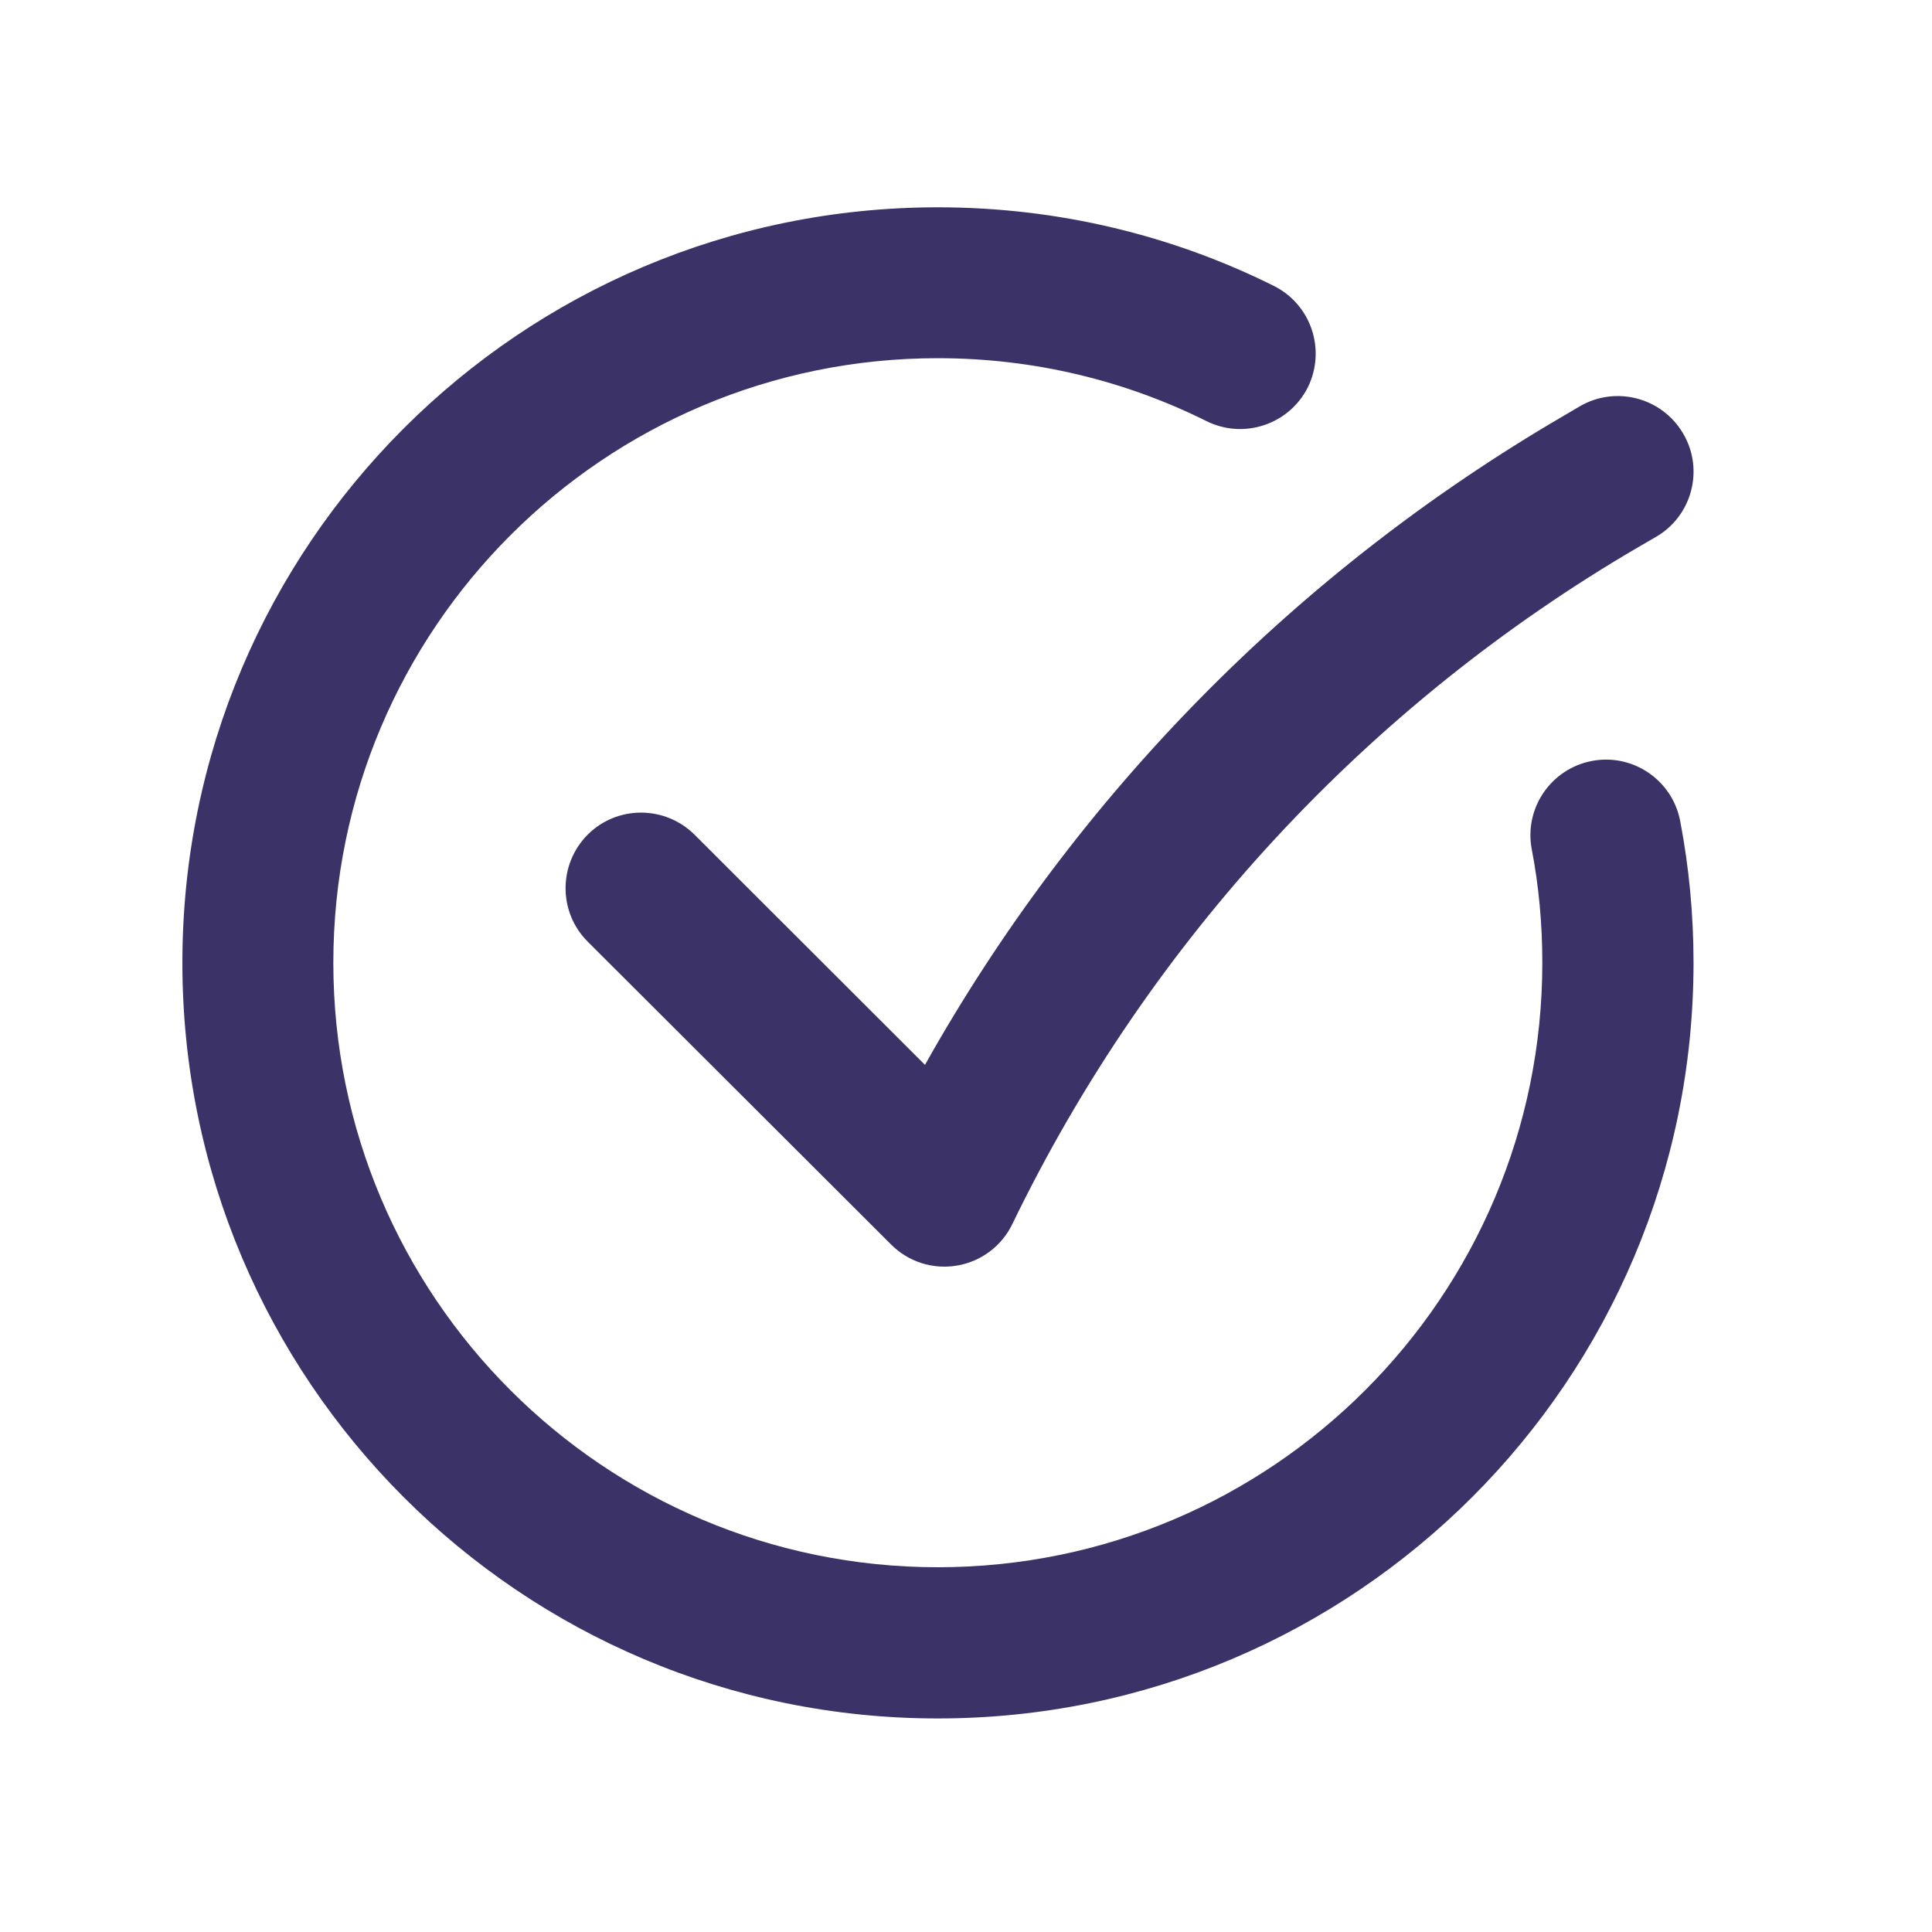 <svg xmlns="http://www.w3.org/2000/svg" xmlns:xlink="http://www.w3.org/1999/xlink" width="40" zoomAndPan="magnify" viewBox="0 0 30 30" height="40" preserveAspectRatio="xMidYMid meet" version="1.0"><path fill="#3b3367" d="M 14.562 5.562 C 9.379 5.562 5.176 9.766 5.176 14.949 C 5.176 20.133 9.379 24.336 14.562 24.336 C 19.746 24.336 23.949 20.133 23.949 14.949 C 23.949 14.348 23.895 13.758 23.785 13.188 C 23.664 12.551 24.082 11.938 24.719 11.816 C 25.355 11.695 25.969 12.113 26.09 12.75 C 26.227 13.465 26.297 14.199 26.297 14.949 C 26.297 21.43 21.043 26.684 14.562 26.684 C 8.082 26.684 2.832 21.43 2.832 14.949 C 2.832 8.469 8.082 3.219 14.562 3.219 C 16.434 3.219 18.207 3.656 19.777 4.438 C 20.359 4.727 20.594 5.43 20.309 6.012 C 20.02 6.59 19.316 6.828 18.734 6.539 C 17.48 5.914 16.062 5.562 14.562 5.562 Z M 26.137 6.734 C 26.465 7.293 26.273 8.012 25.715 8.336 L 25.453 8.488 C 21.234 10.949 17.848 14.609 15.719 19.008 C 15.555 19.348 15.234 19.59 14.859 19.652 C 14.484 19.715 14.105 19.594 13.836 19.324 L 9.125 14.621 C 8.668 14.164 8.668 13.422 9.125 12.961 C 9.582 12.504 10.324 12.504 10.785 12.961 L 14.363 16.535 C 16.703 12.363 20.121 8.883 24.273 6.461 L 24.531 6.309 C 25.09 5.984 25.809 6.172 26.137 6.734 Z M 26.137 6.734 " fill-opacity="1" fill-rule="evenodd"/></svg>